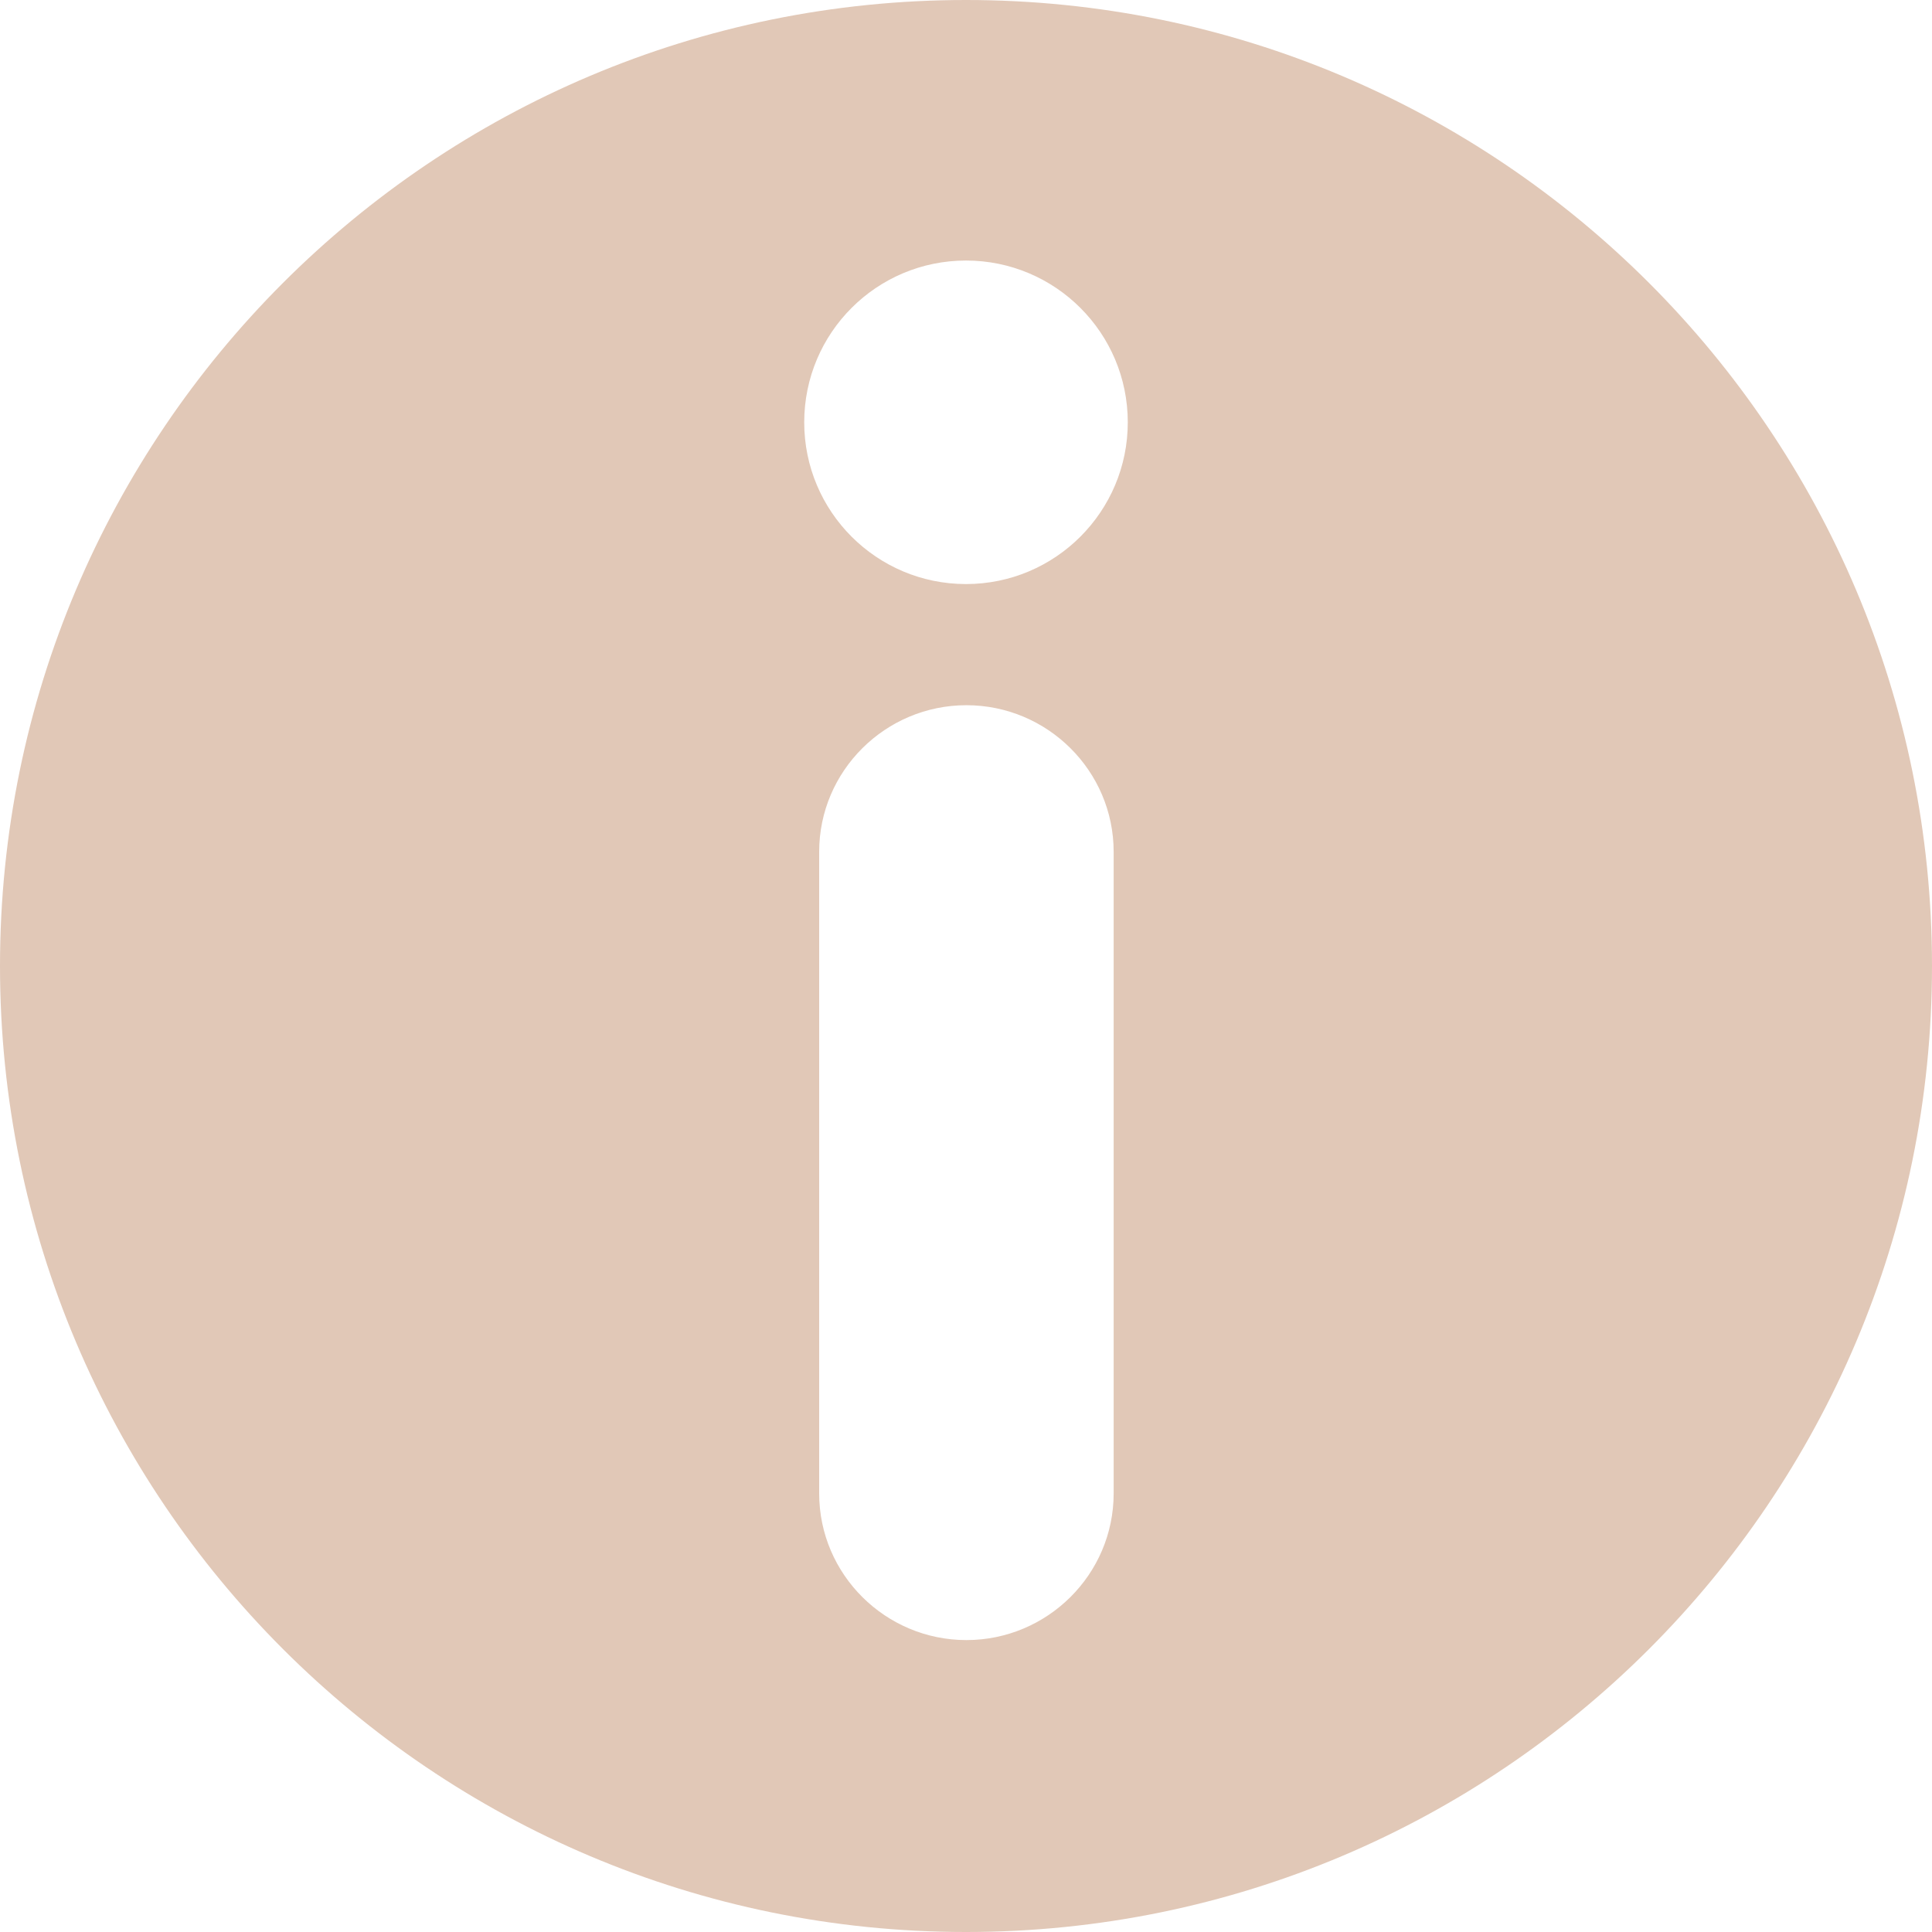 <svg width="61" height="61" viewBox="0 0 61 61" fill="none" xmlns="http://www.w3.org/2000/svg">
<g clip-path="url(#clip0_4_687)">
<path d="M30.5 0C13.657 0 0 13.656 0 30.499C0 47.343 13.657 61 30.5 61C47.343 61 61 47.343 61 30.499C61 13.656 47.344 0 30.5 0ZM35.162 47.153C35.162 49.71 33.068 51.783 30.513 51.783C27.957 51.783 25.864 49.71 25.864 47.153V26.895C25.864 24.338 27.957 22.266 30.513 22.266C33.068 22.266 35.162 24.337 35.162 26.895V47.153ZM30.5 18.441C27.679 18.441 25.392 16.153 25.392 13.334C25.392 10.511 27.679 8.226 30.5 8.226C33.32 8.226 35.608 10.511 35.608 13.334C35.608 16.153 33.32 18.441 30.5 18.441Z" fill="#E1C8B7"/>
</g>
<defs>
<clipPath id="clip0_4_687">
<rect width="61" height="61" fill="white"/>
</clipPath>
</defs>
</svg>
